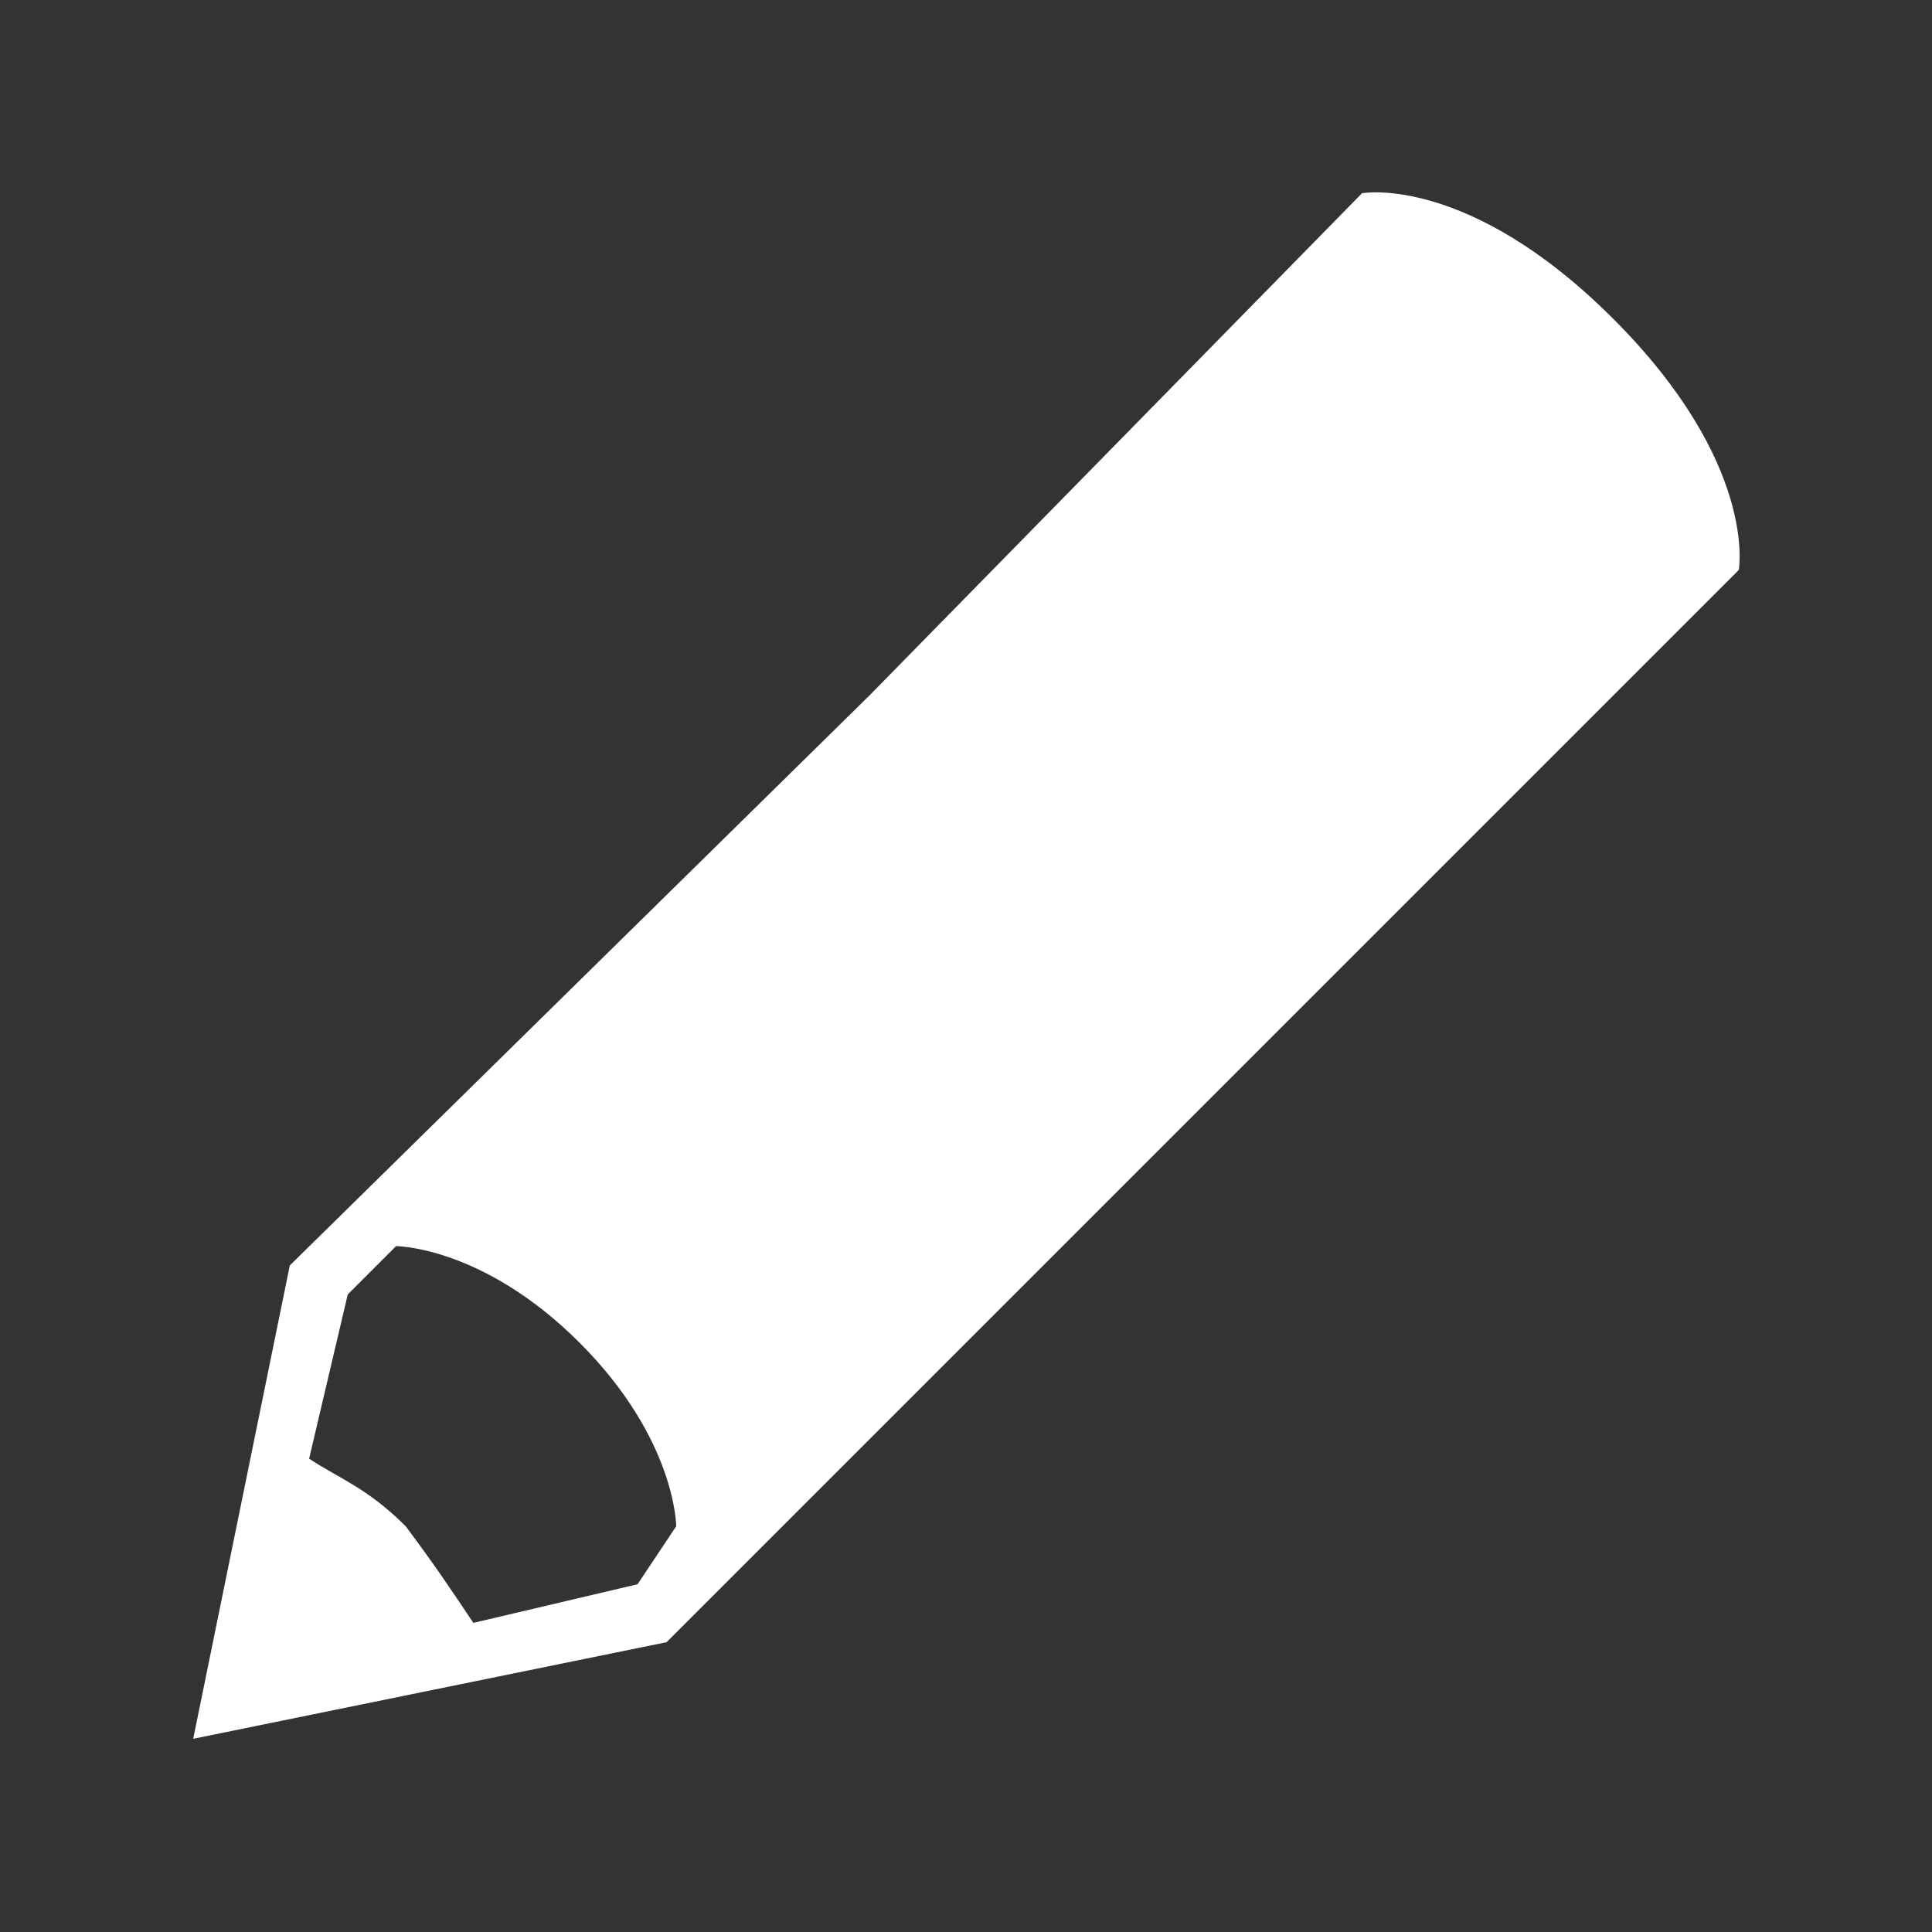 <?xml version="1.0" encoding="utf-8"?>
<!-- Generator: Adobe Illustrator 23.0.6, SVG Export Plug-In . SVG Version: 6.00 Build 0)  -->
<svg version="1.1" id="图层_1" xmlns="http://www.w3.org/2000/svg" xmlns:xlink="http://www.w3.org/1999/xlink" x="0px" y="0px"
	 viewBox="0 0 20 20" style="enable-background:new 0 0 20 20;" xml:space="preserve">
<rect x="0" y="0" width="20" height="20" fill="#333333" stroke="none"/>
<style type="text/css">
	.st0{fill:#FFFFFF;}
</style>
<g>
	<path class="st0" d="M16.7,3.3C15.2,1.8,14.1,2,14.1,2L9,7.2l-6,5.9L2,18l4.9-1l5.9-5.9L18,5.9C18,5.9,18.2,4.8,16.7,3.3z
		 M6.6,16.4l-1.7,0.4c-0.2-0.3-0.4-0.6-0.7-1c-0.4-0.4-0.7-0.5-1-0.7l0.4-1.7l0.5-0.5c0,0,0.9,0,1.9,1s1,1.9,1,1.9L6.6,16.4z"/>
</g>
</svg>
